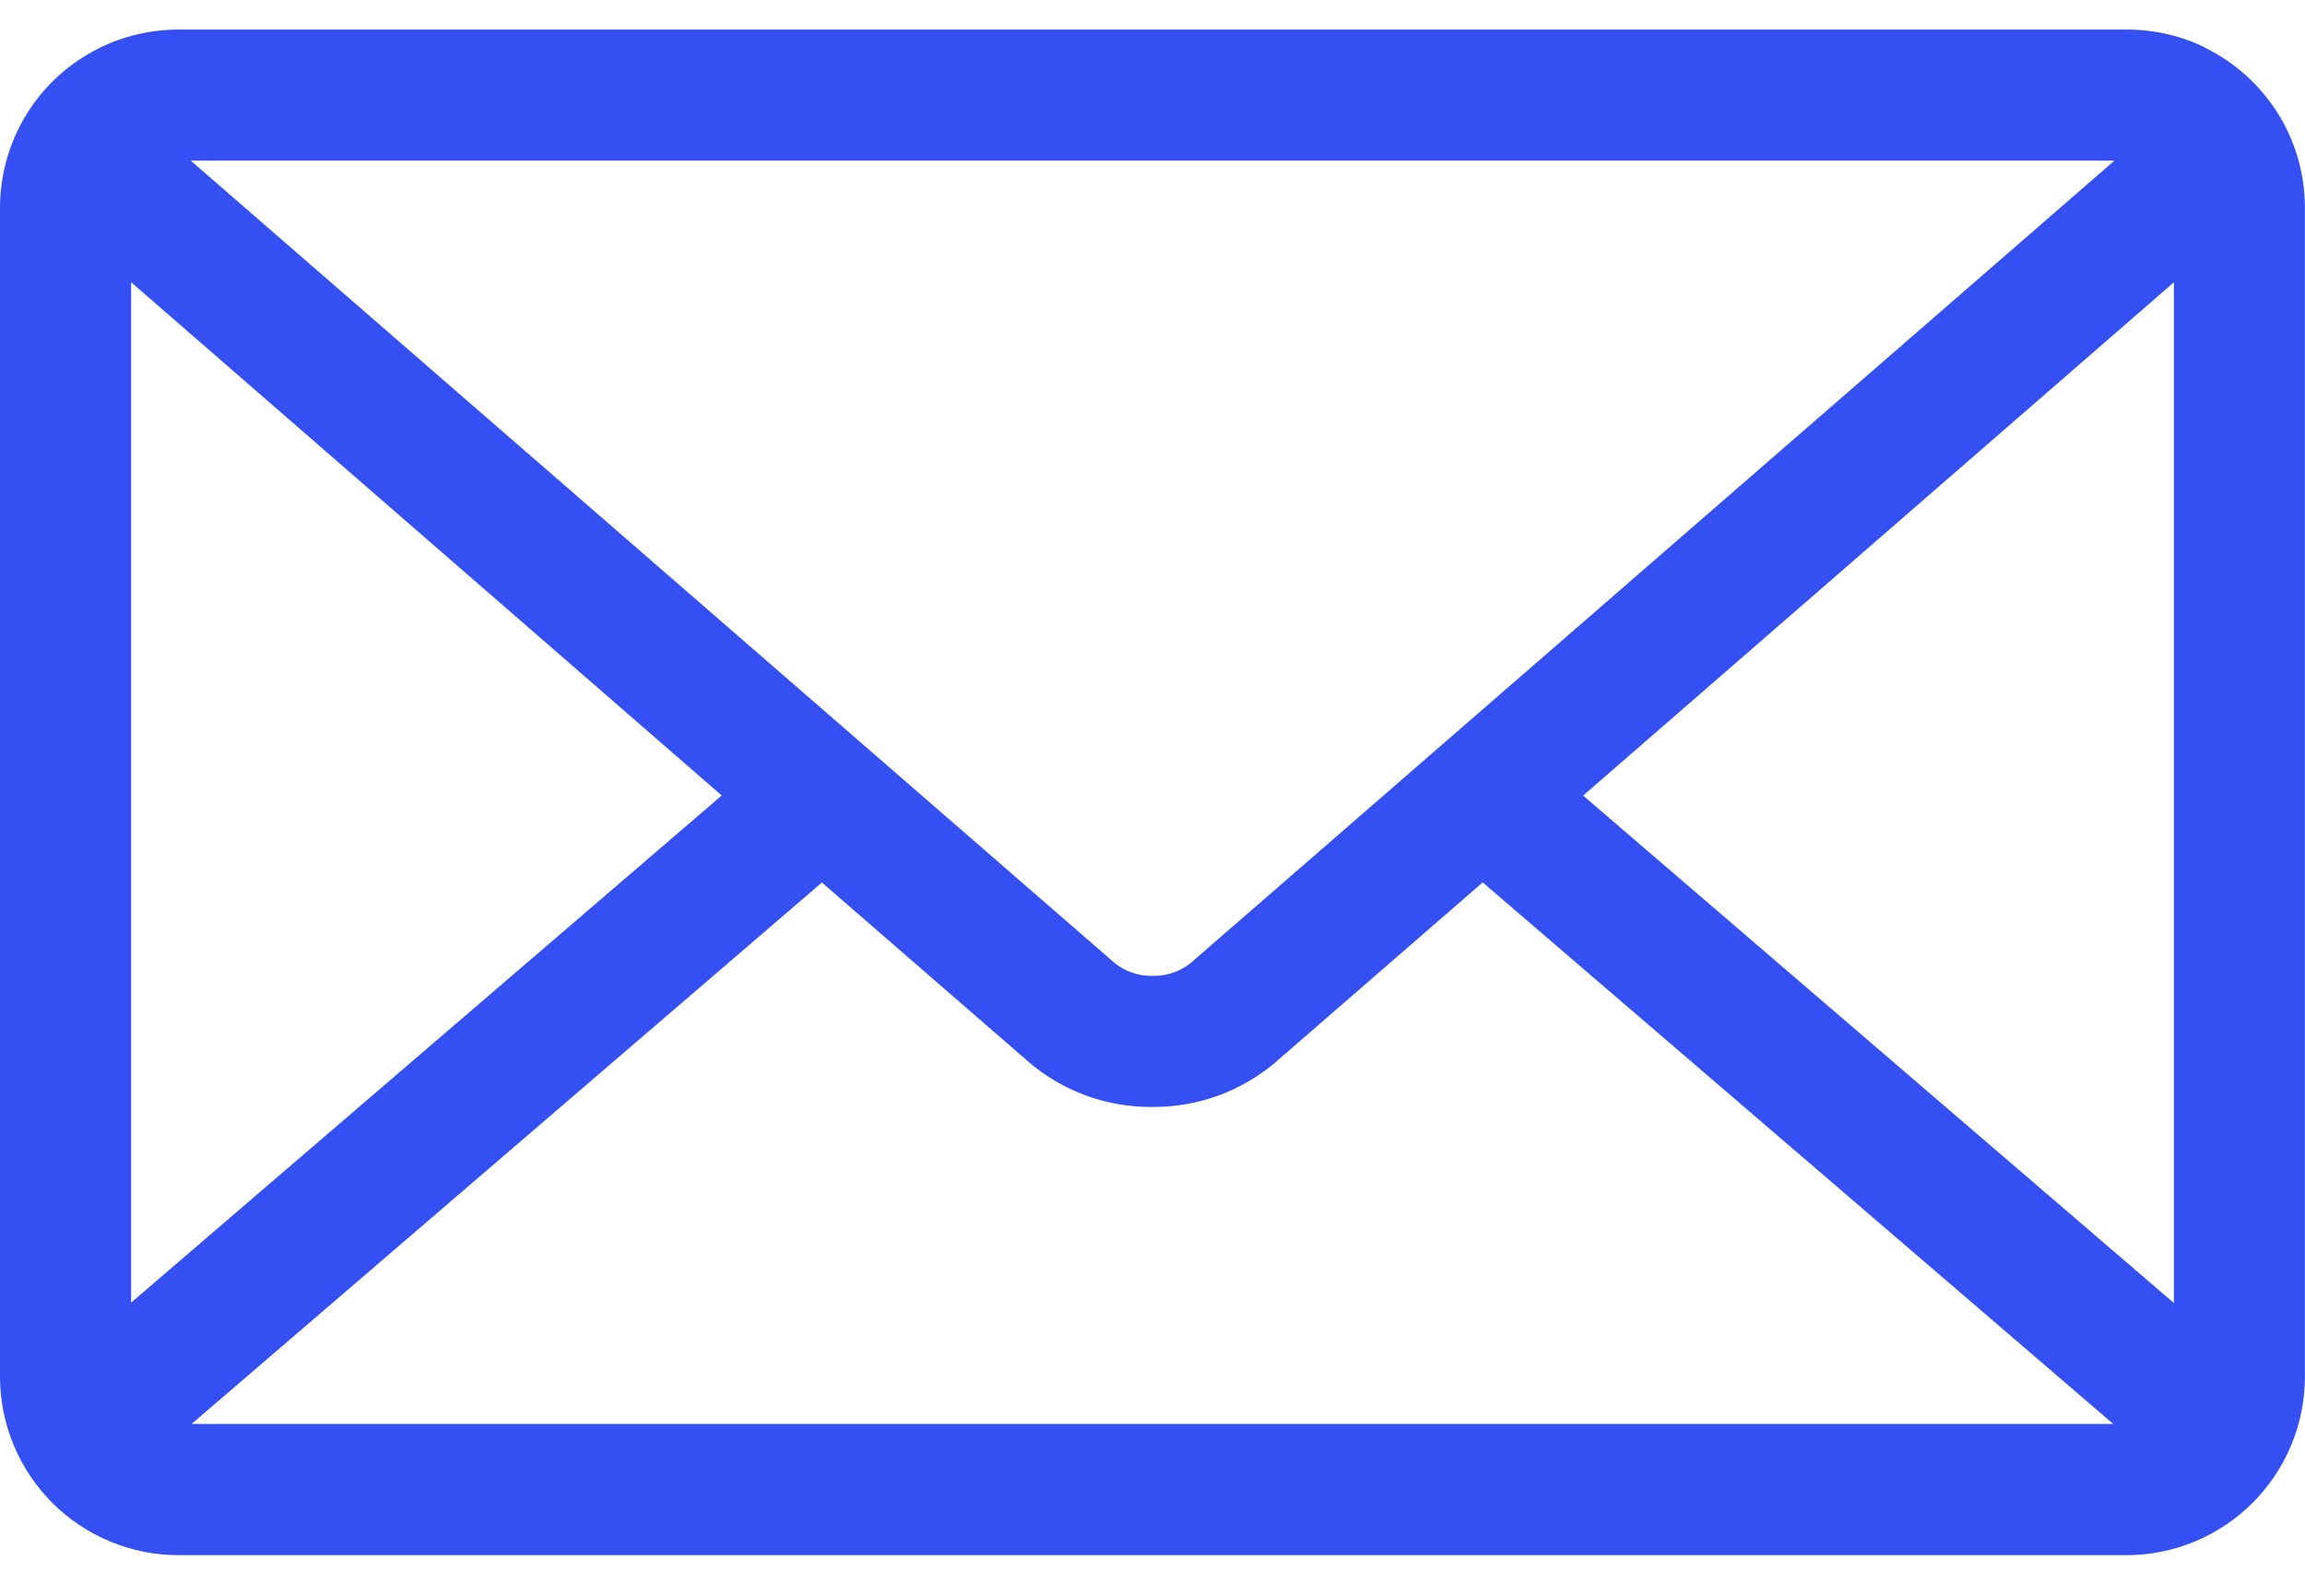 <svg width="52" height="36" viewBox="0 0 52 36" fill="none" xmlns="http://www.w3.org/2000/svg">
<path d="M35.715 17.948L49.042 6.369V29.395L35.715 17.948ZM18.542 19.909L23.222 23.971C23.957 24.595 24.915 24.972 25.961 24.972H25.998H25.996H26.026C27.075 24.972 28.032 24.593 28.776 23.965L28.769 23.969L33.449 19.907L47.675 32.124H4.322L18.542 19.909ZM4.303 3.624H47.701L37.279 12.677L26.856 21.729C26.622 21.914 26.331 22.015 26.032 22.015H26.002H26.004H25.974C25.674 22.015 25.383 21.914 25.148 21.727L25.151 21.729L4.303 3.624ZM2.958 6.367L16.282 17.946L2.958 29.386V6.367ZM49.758 1.078C49.237 0.818 48.627 0.667 47.979 0.667H4.028C3.4 0.667 2.78 0.813 2.219 1.093L2.243 1.083C1.57 1.414 1.003 1.928 0.607 2.564C0.211 3.201 0.001 3.936 0 4.686L0 31.058C0.001 32.126 0.426 33.149 1.18 33.904C1.935 34.658 2.958 35.083 4.026 35.084H47.972C49.039 35.083 50.063 34.658 50.818 33.904C51.572 33.149 51.997 32.126 51.998 31.058V4.686C51.998 3.111 51.09 1.746 49.768 1.089L49.745 1.078H49.758Z" fill="#3450F2"/>
</svg>
